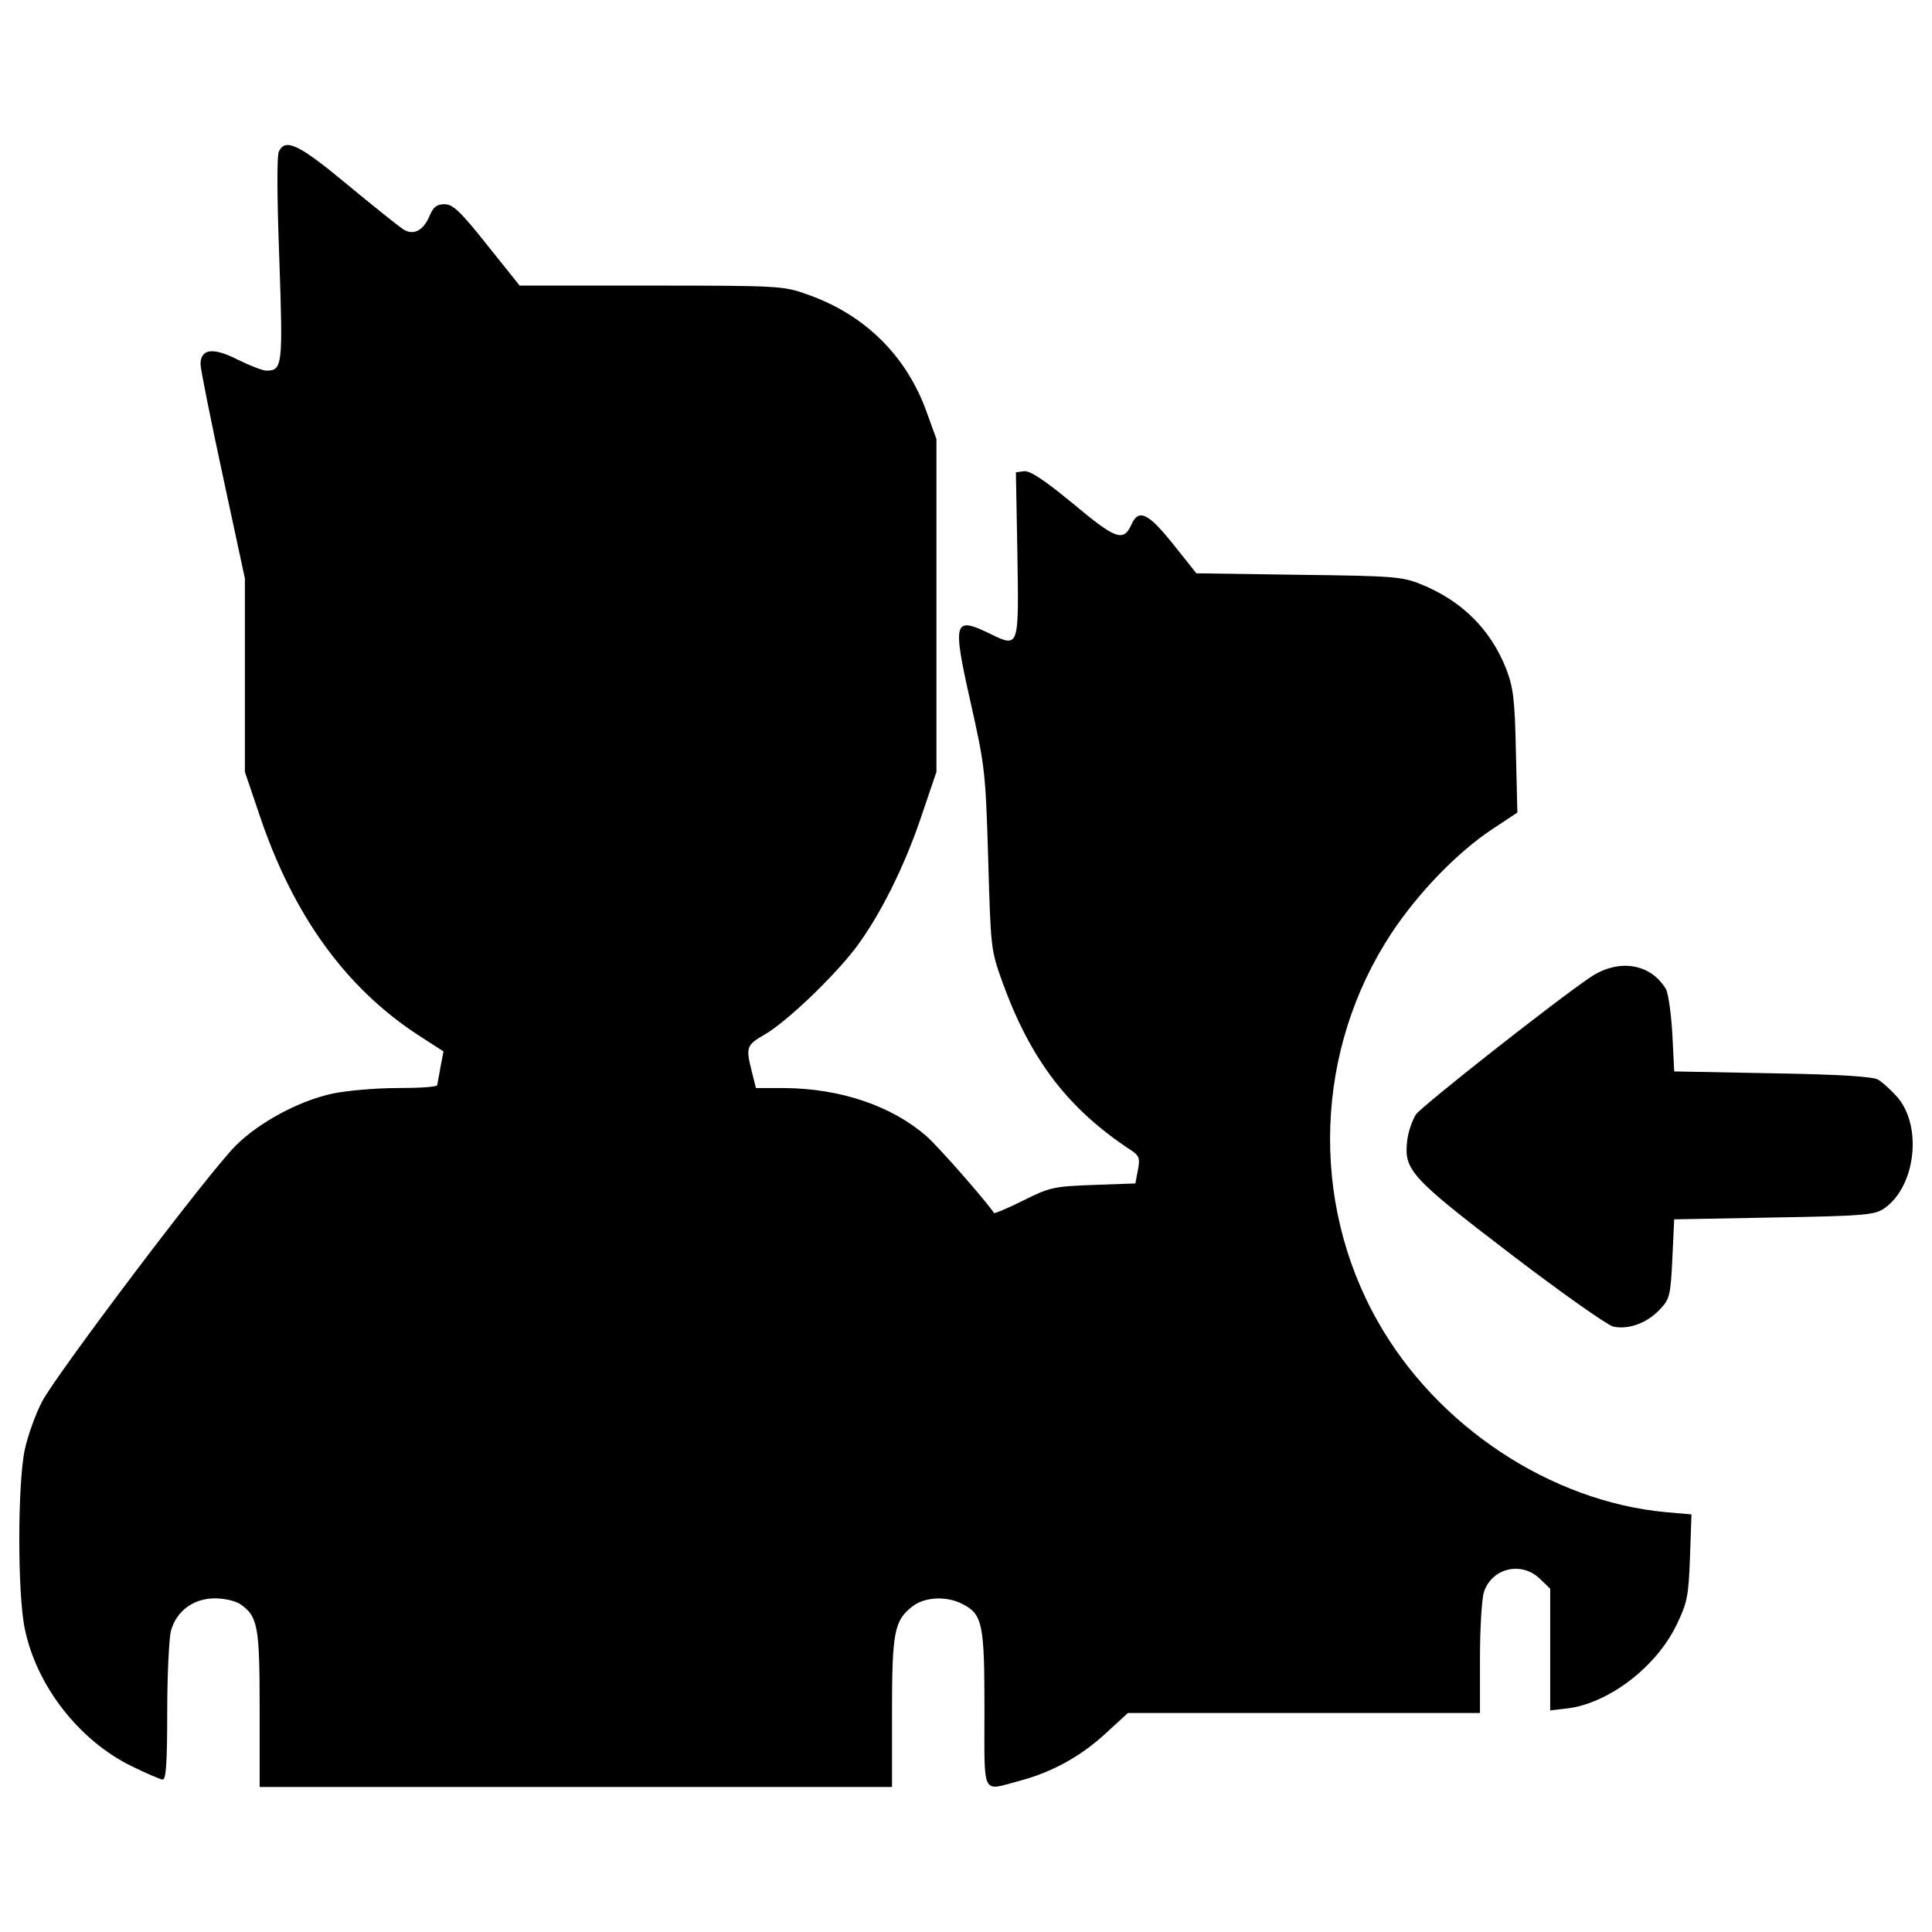 <?xml version="1.0" encoding="utf-8"?>
<!-- Uploaded to: SVG Repo, www.svgrepo.com, Generator: SVG Repo Mixer Tools -->
<!DOCTYPE svg PUBLIC "-//W3C//DTD SVG 1.1//EN" "http://www.w3.org/Graphics/SVG/1.1/DTD/svg11.dtd">
<svg fill="#000000" width="800px" height="800px" viewBox="0 0 1000 1000" version="1.1" xmlns="http://www.w3.org/2000/svg" xmlns:xlink="http://www.w3.org/1999/xlink"  enable-background="new 0 0 1000 1000" xml:space="preserve">

<g>
<g transform="translate(0,511) scale(0.1,-0.1)">
<path d="M1443.7,4326.7c-11.5-21.1-9.6-243.1,1.9-555.1c19.1-553.2,17.2-580-67-580c-19.1,0-88,26.8-149.3,57.4c-128.2,65.1-191.4,55.5-191.4-24.9c0-23,51.7-281.4,114.8-574.2l114.8-534v-499.6v-501.5l76.6-225.9C1518.3,370.2,1792.1-6.8,2171-251.8l124.4-80.4l-15.3-80.4c-7.7-44-15.3-86.1-17.2-93.8c0-9.6-91.9-15.3-204.8-15.3c-114.8,0-264.1-13.4-336.9-28.7c-170.4-36.4-379-147.4-499.6-268c-134-130.2-924.5-1177.2-1003-1324.6c-34.5-65.1-74.7-178-90-248.8c-38.3-176.1-38.3-754.1,0-930.2c61.3-294.8,279.5-574.2,549.3-708.2c78.5-38.3,153.1-70.8,164.6-70.8c17.2,0,23,93.8,23,350.3c0,191.4,9.6,380.9,19.1,419.2c28.7,103.3,116.8,168.4,227.8,168.4c49.8,0,107.2-13.4,132.1-30.6c90-63.2,99.5-111,99.5-543.6v-402h1636.5h1636.5v382.8c0,419.2,11.5,478.5,105.3,551.3c63.2,49.8,176.1,55.5,258.4,13.4c105.3-53.6,114.8-101.4,114.8-545.5c0-457.5-17.2-423,178-371.3c168.4,44,319.6,126.3,449.8,246.9l114.8,105.3h911.1h911.1v285.2c0,155,9.6,310.1,21,342.6c42.1,122.5,193.3,158.9,289,67l53.6-51.7v-313.9v-315.8l84.2,9.6c216.3,24.9,465.1,214.4,570.4,434.5c55.5,114.9,61.3,147.4,68.9,348.4l7.7,222l-132.1,11.5c-599.1,55.5-1186.7,446-1493,989.6c-352.2,624-323.5,1406.9,72.7,2007.9C7341,488.9,7542,697.6,7723.8,818.1l130.1,86.1l-7.6,315.8c-5.7,269.9-13.4,331.1-49.8,426.8c-80.4,204.8-229.7,354.1-444.1,440.2c-95.7,38.3-143.6,42.1-631.7,47.9l-528.3,7.7l-120.6,151.2c-128.3,160.8-178,183.8-214.4,103.4c-42.1-93.8-80.4-80.4-302.4,105.3c-151.2,124.4-223.9,172.3-254.6,168.4l-42.1-5.7l7.7-424.9c7.6-486.2,9.6-484.3-143.6-409.6c-185.7,90-193.3,65.1-99.5-352.2c74.6-333.1,78.5-359.8,91.9-813.5c13.4-465.1,13.4-470.9,74.7-641.2c145.5-400,338.8-654.6,669.9-870.9c36.4-24.9,42.1-40.2,30.6-97.6l-13.4-70.8l-216.3-7.7c-204.8-7.7-225.9-11.5-363.7-80.4c-80.4-40.2-149.3-68.9-151.2-65.1c-45.9,67-285.2,340.7-350.3,398.1c-179.9,157-446,246.9-735,248.8h-147.4l-21.1,84.2c-32.5,128.3-28.7,137.8,67,193.3c114.9,67,352.2,294.8,469,446C4554.1,370.2,4680.4,621,4770.4,889l76.6,225.9v861.3v861.3l-47.9,132.1c-103.4,294.8-319.6,511.1-620.2,616.3c-122.5,44-143.6,45.9-807.8,45.9h-681.4l-168.4,210.5c-139.7,176.1-178,210.6-220.1,210.6c-40.2,0-57.4-13.4-76.6-57.4c-32.5-80.4-86.1-107.2-139.7-70.8c-23,15.3-153.1,118.7-289,231.6C1547.1,4363,1478.1,4395.6,1443.7,4326.7z"/>
<path d="M8232.9,52.5C8053-68.1,7365.9-609.8,7329.5-657.6c-19.1-28.7-40.2-90-45.9-135.9c-17.2-153.1,15.3-189.5,535.9-587.6c260.3-199.1,499.6-367.5,530.2-375.2c78.5-17.2,174.2,17.2,241.2,88c51.7,55.5,55.5,68.9,65.1,262.2l9.6,204.8l516.8,9.6c461.3,7.6,522.5,13.4,568.5,45.9c164.6,111,201,426.9,68.9,578c-32.5,36.4-76.6,76.6-99.5,90c-26.8,15.3-201,26.8-547.4,32.5l-507.2,9.6l-9.6,191.4c-5.7,105.3-21,210.5-32.5,233.5C8544.9,123.3,8378.4,150.1,8232.9,52.5z"/>
</g>
</g>
</svg>